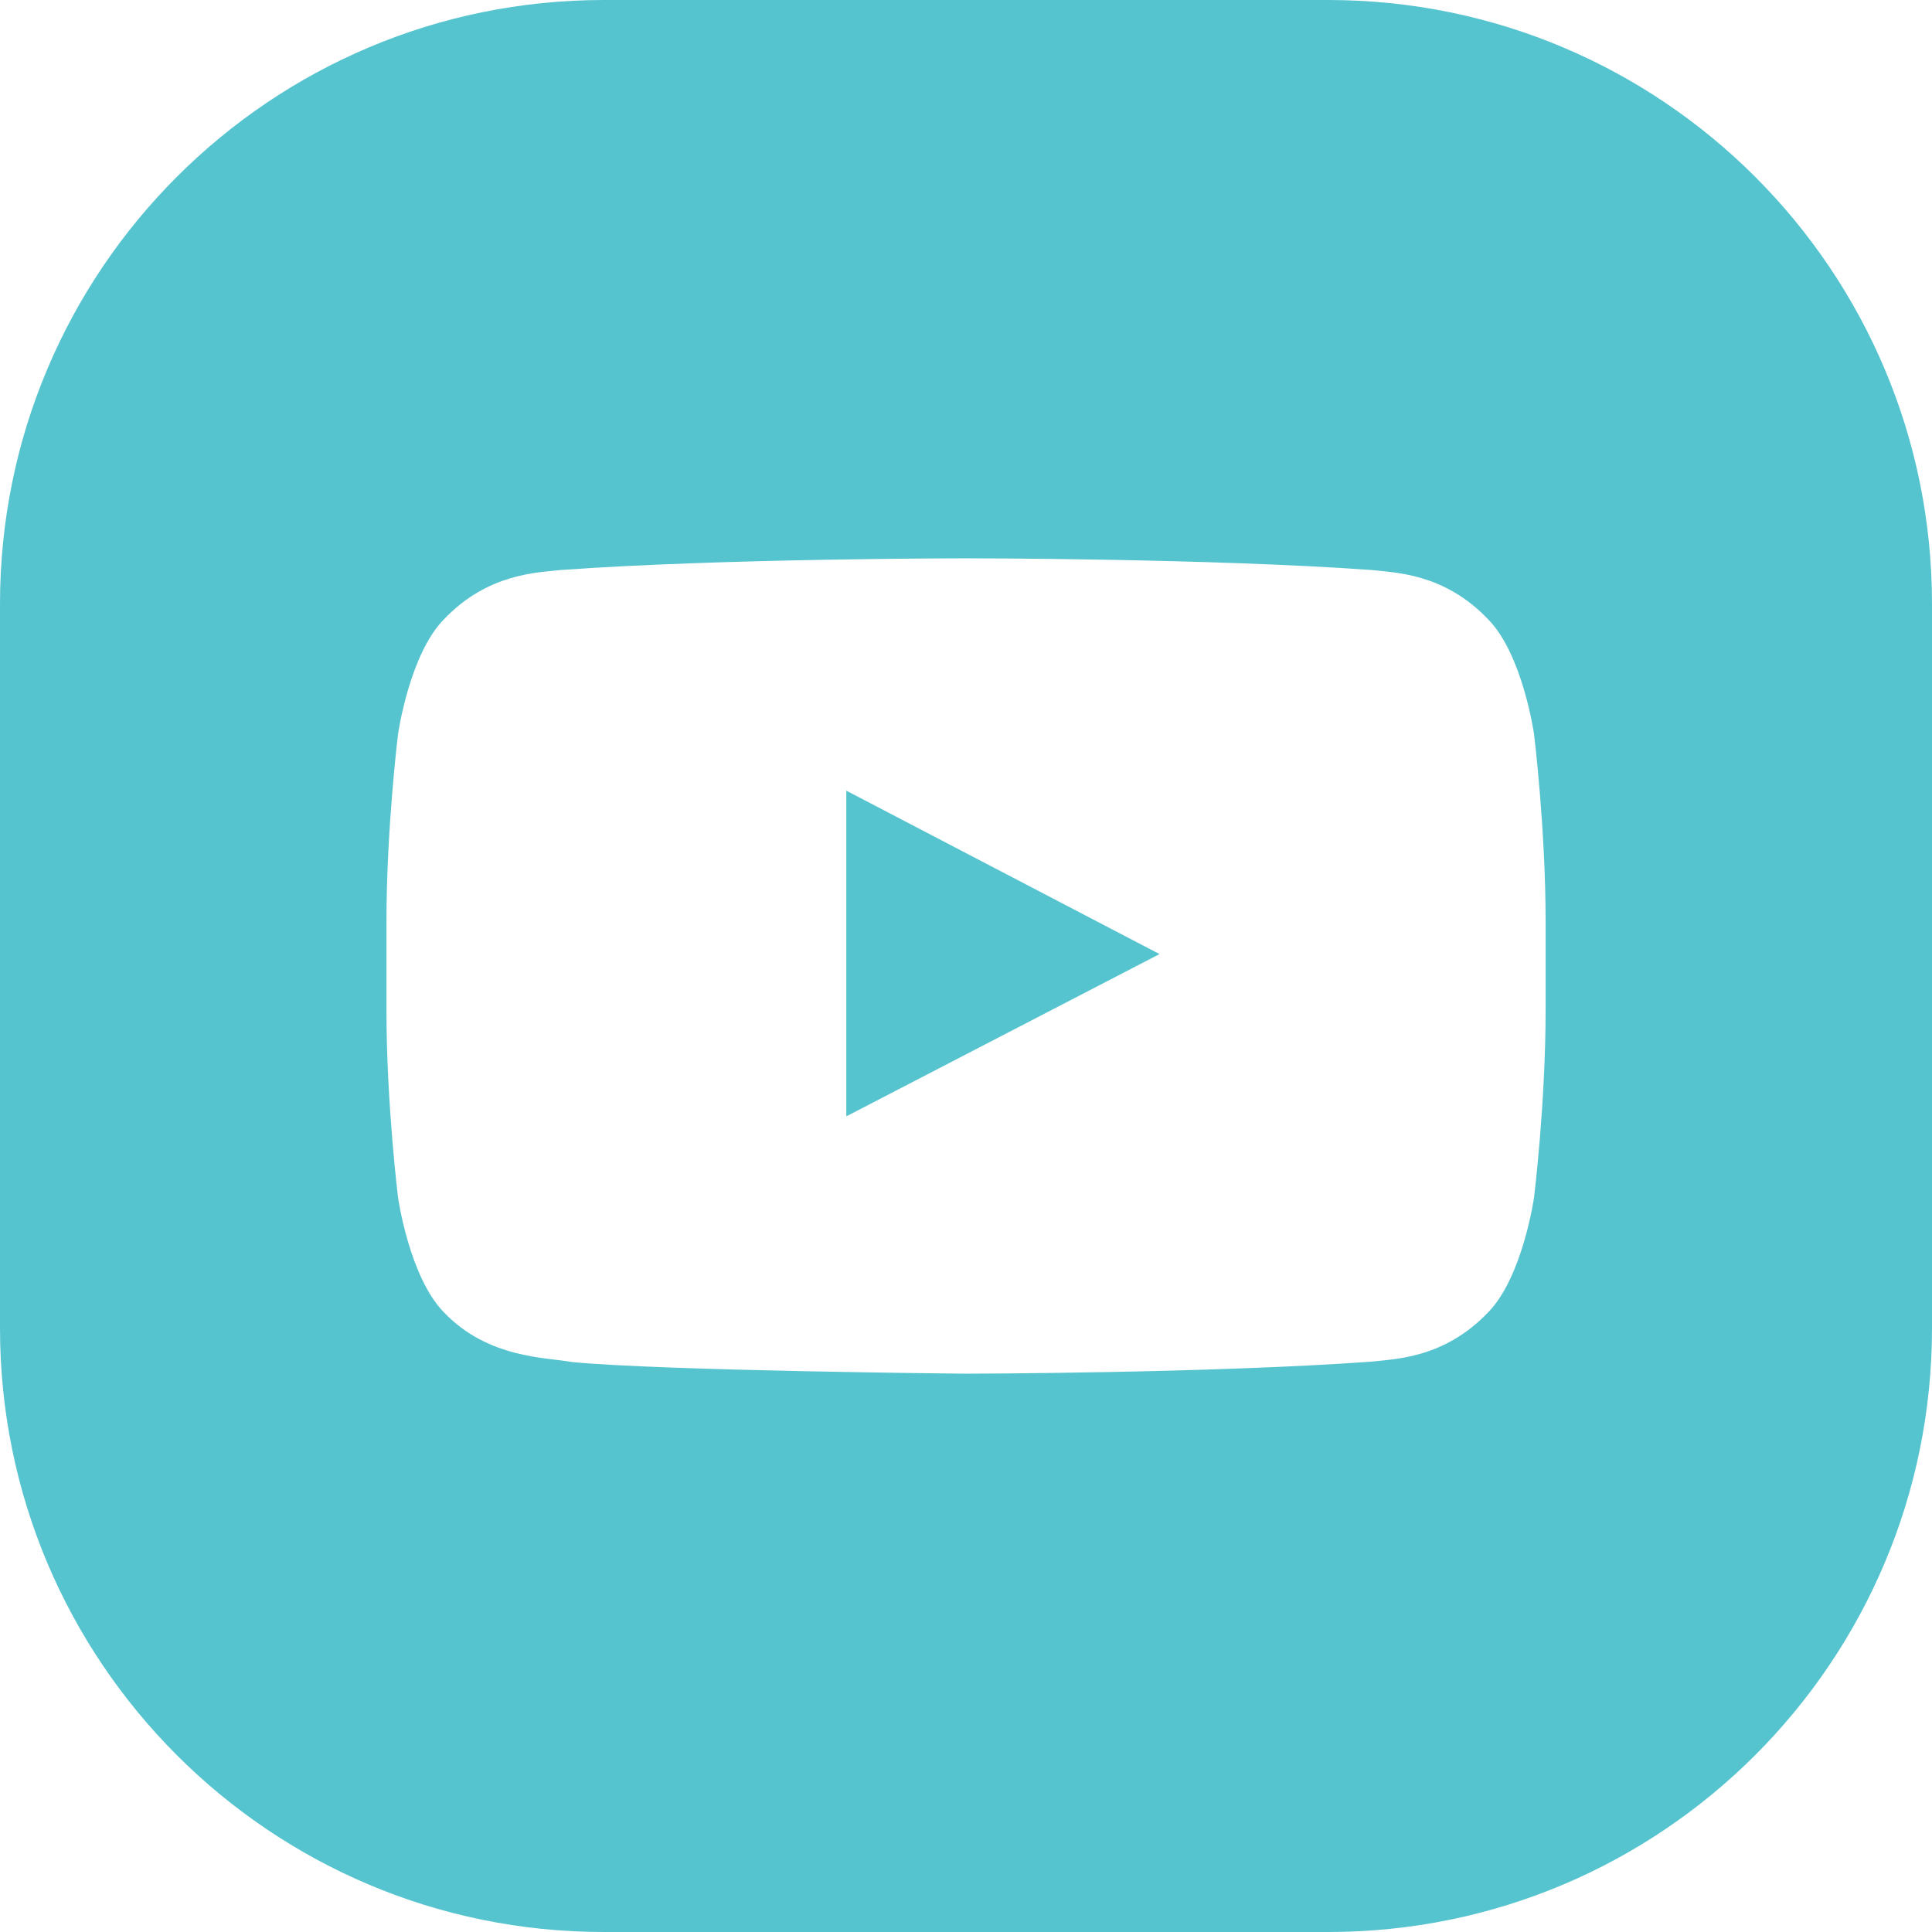 <?xml version="1.0" encoding="utf-8"?>
<!-- Generator: Adobe Illustrator 26.2.1, SVG Export Plug-In . SVG Version: 6.00 Build 0)  -->
<svg version="1.1" id="Layer_1" xmlns="http://www.w3.org/2000/svg" xmlns:xlink="http://www.w3.org/1999/xlink" x="0px" y="0px"
	 viewBox="0 0 272.16 272.16" style="enable-background:new 0 0 272.16 272.16;" xml:space="preserve">
<style type="text/css">
	.st0{fill-rule:evenodd;clip-rule:evenodd;fill:#56C4CF;}
</style>
<path id="LOGO_87_" class="st0" d="M187.11,0H85.05C38.08,0,0,38.08,0,85.05v102.06c0,46.97,38.08,85.05,85.05,85.05h102.06
	c46.97,0,85.05-38.08,85.05-85.05V85.05C272.16,38.08,234.09,0,187.11,0z M217.73,142.25c0,13.21-1.63,26.43-1.63,26.43
	s-1.6,11.25-6.49,16.21c-6.21,6.5-13.17,6.54-16.36,6.92c-22.85,1.65-57.16,1.7-57.16,1.7s-42.46-0.39-55.52-1.64
	c-3.63-0.68-11.79-0.48-18.01-6.98c-4.9-4.96-6.49-16.21-6.49-16.21s-1.63-13.21-1.63-26.43v-12.39c0-13.21,1.63-26.43,1.63-26.43
	s1.59-11.25,6.49-16.21c6.21-6.5,13.17-6.54,16.36-6.92c22.85-1.65,57.13-1.65,57.13-1.65h0.07c0,0,34.28,0,57.13,1.65
	c3.19,0.38,10.15,0.41,16.36,6.92c4.9,4.96,6.49,16.21,6.49,16.21s1.63,13.21,1.63,26.43V142.25z M119.22,111.38l44.12,23.02
	l-44.12,22.86V111.38z"/>
</svg>
